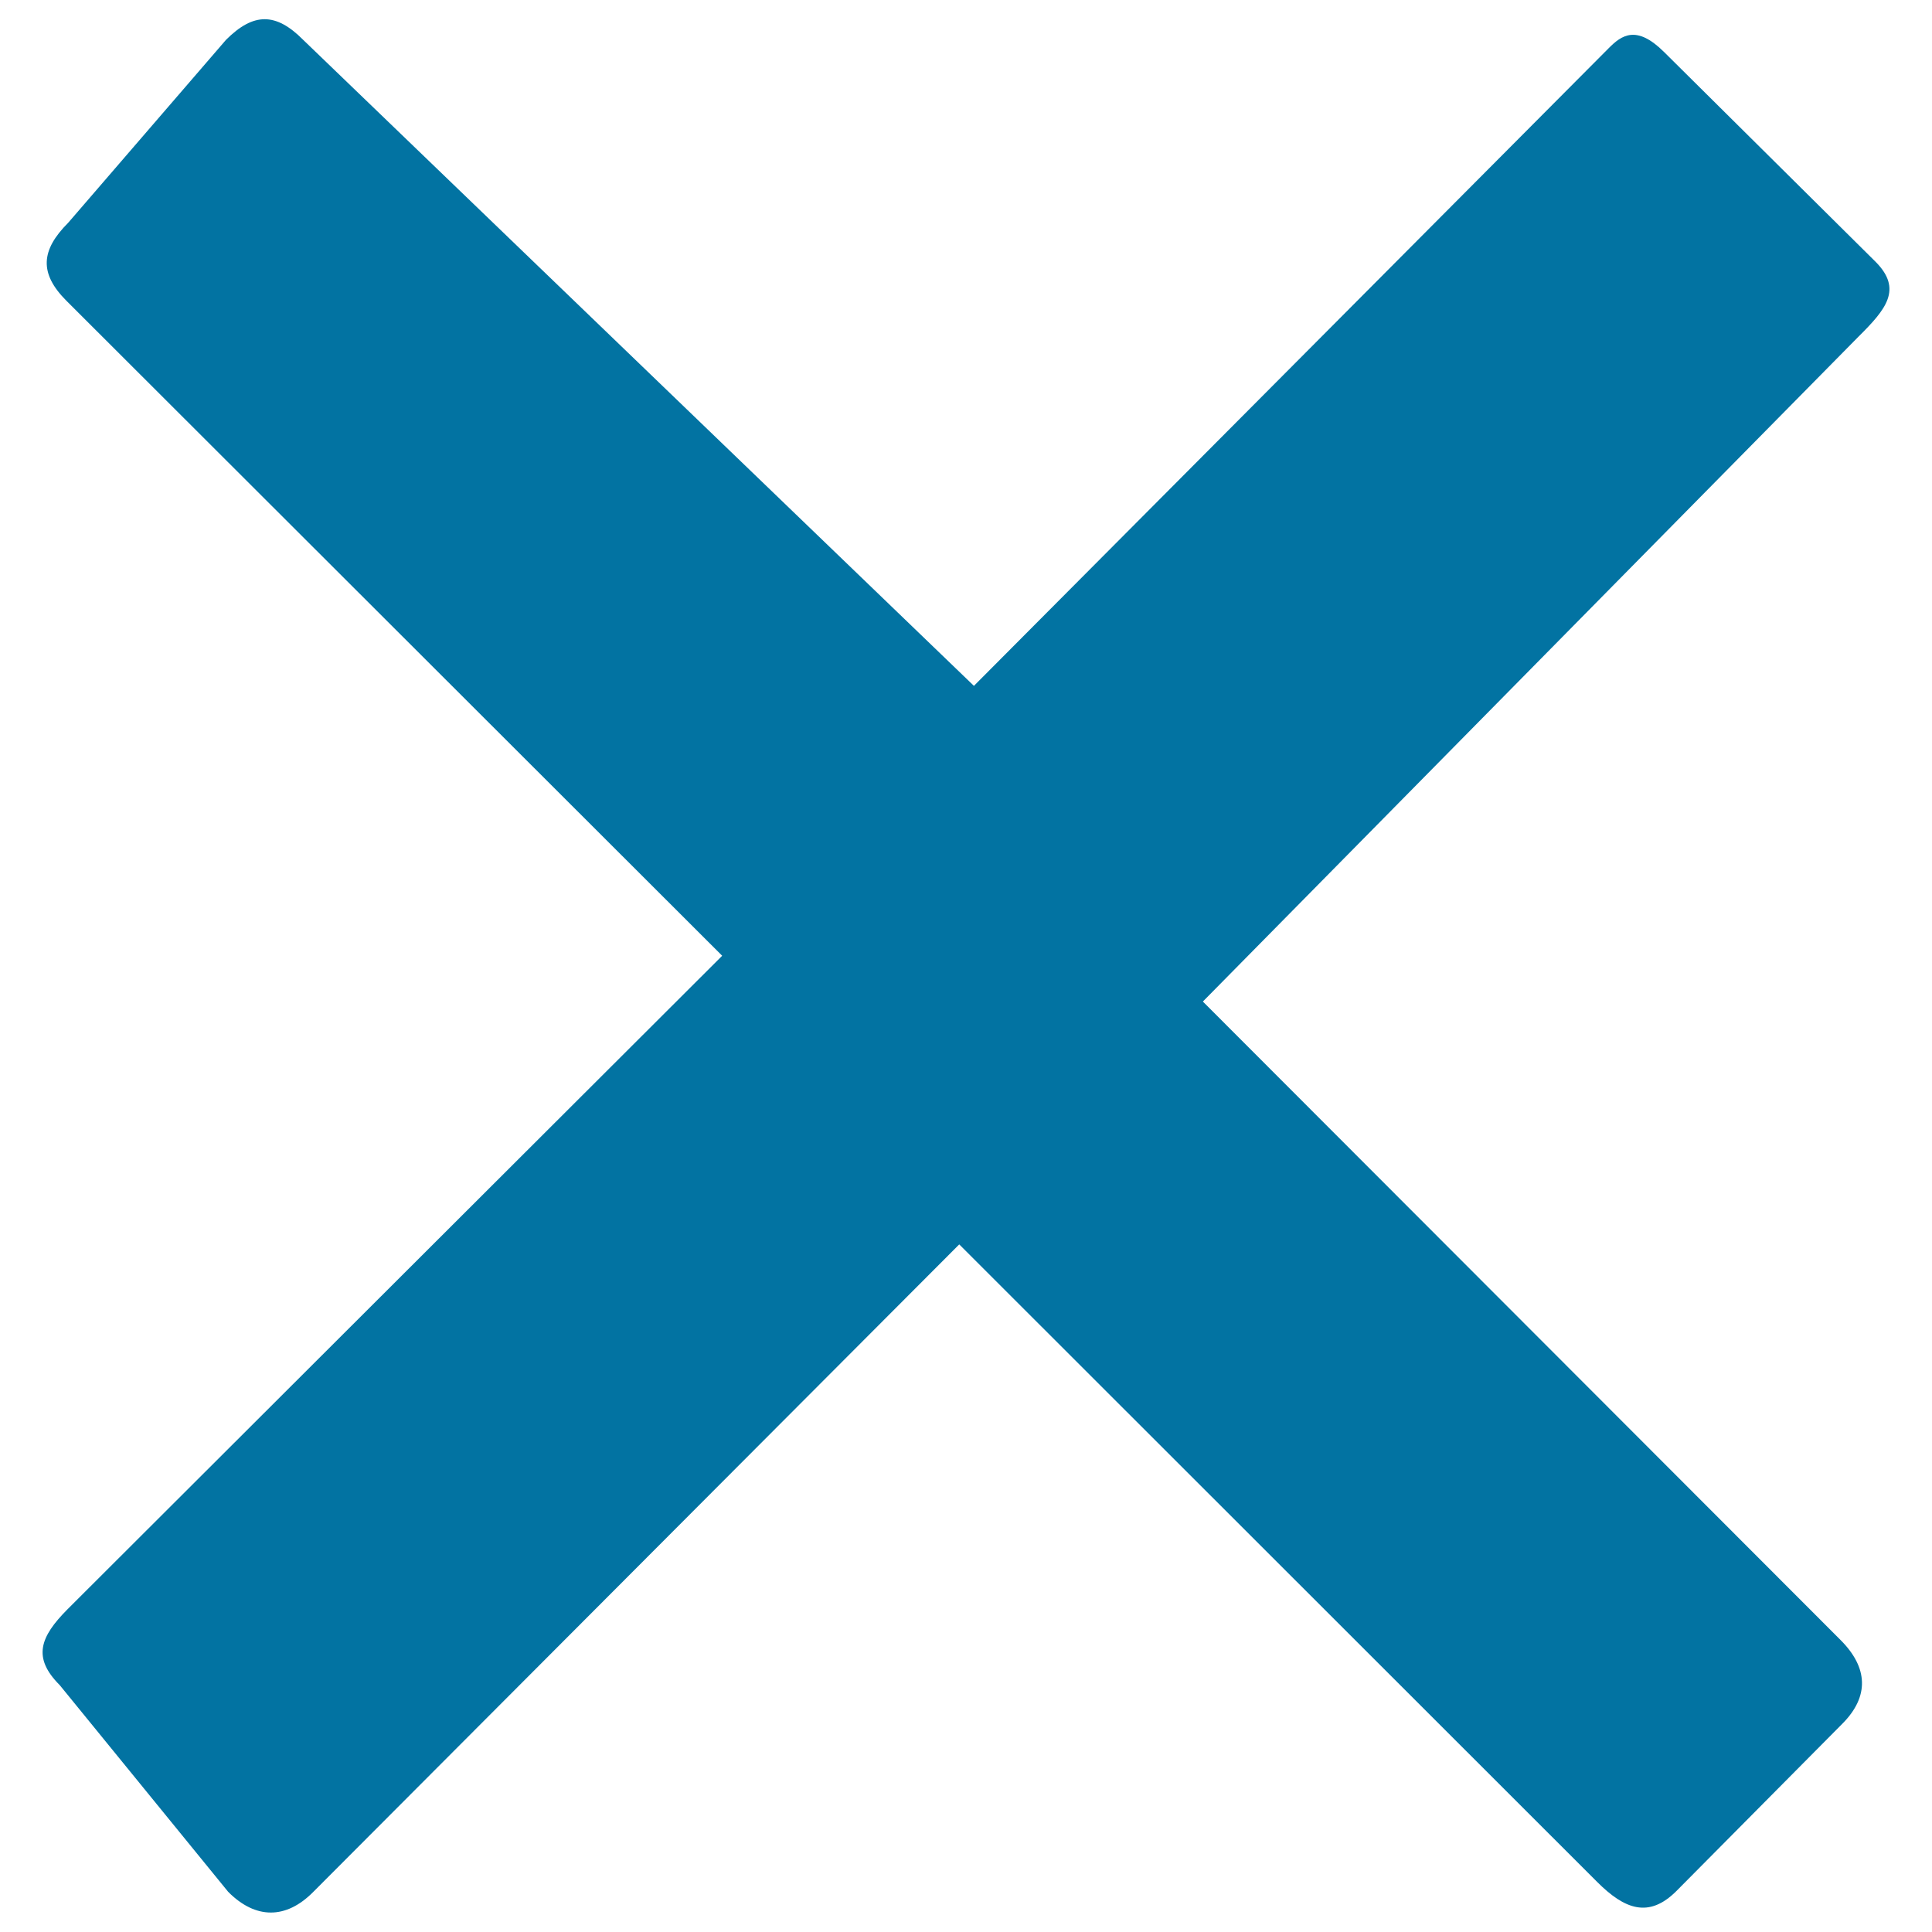 <svg xmlns="http://www.w3.org/2000/svg" viewBox="0 0 1000 1000" style="fill:#0273a2">
<title>Close Light SVG icon</title>
<path d="M622.6,518.4L962,174.2c14.2-14.1,22.9-24.5,8.8-38.7L861.3,26.9c-14.3-14.2-22-8.7-28.7-1.9l-328.5,330L156.9,20.6c-14.1-14.2-25.7-14.2-39.9,0l-81.7,94.7c-14.2,14.2-15.1,26.2-0.9,40.4l339.4,339L34.9,833c-14.2,14.3-18.2,25-4,39.2l87.2,107c14.2,14.3,30,14.3,44.1,0l334.3-335.1l330.2,330c14.2,14.2,26.7,18.9,40.9,4.8l85.9-86.6c14.2-14.2,13.4-29.2-0.8-43.4L622.6,518.4z"/>
</svg>